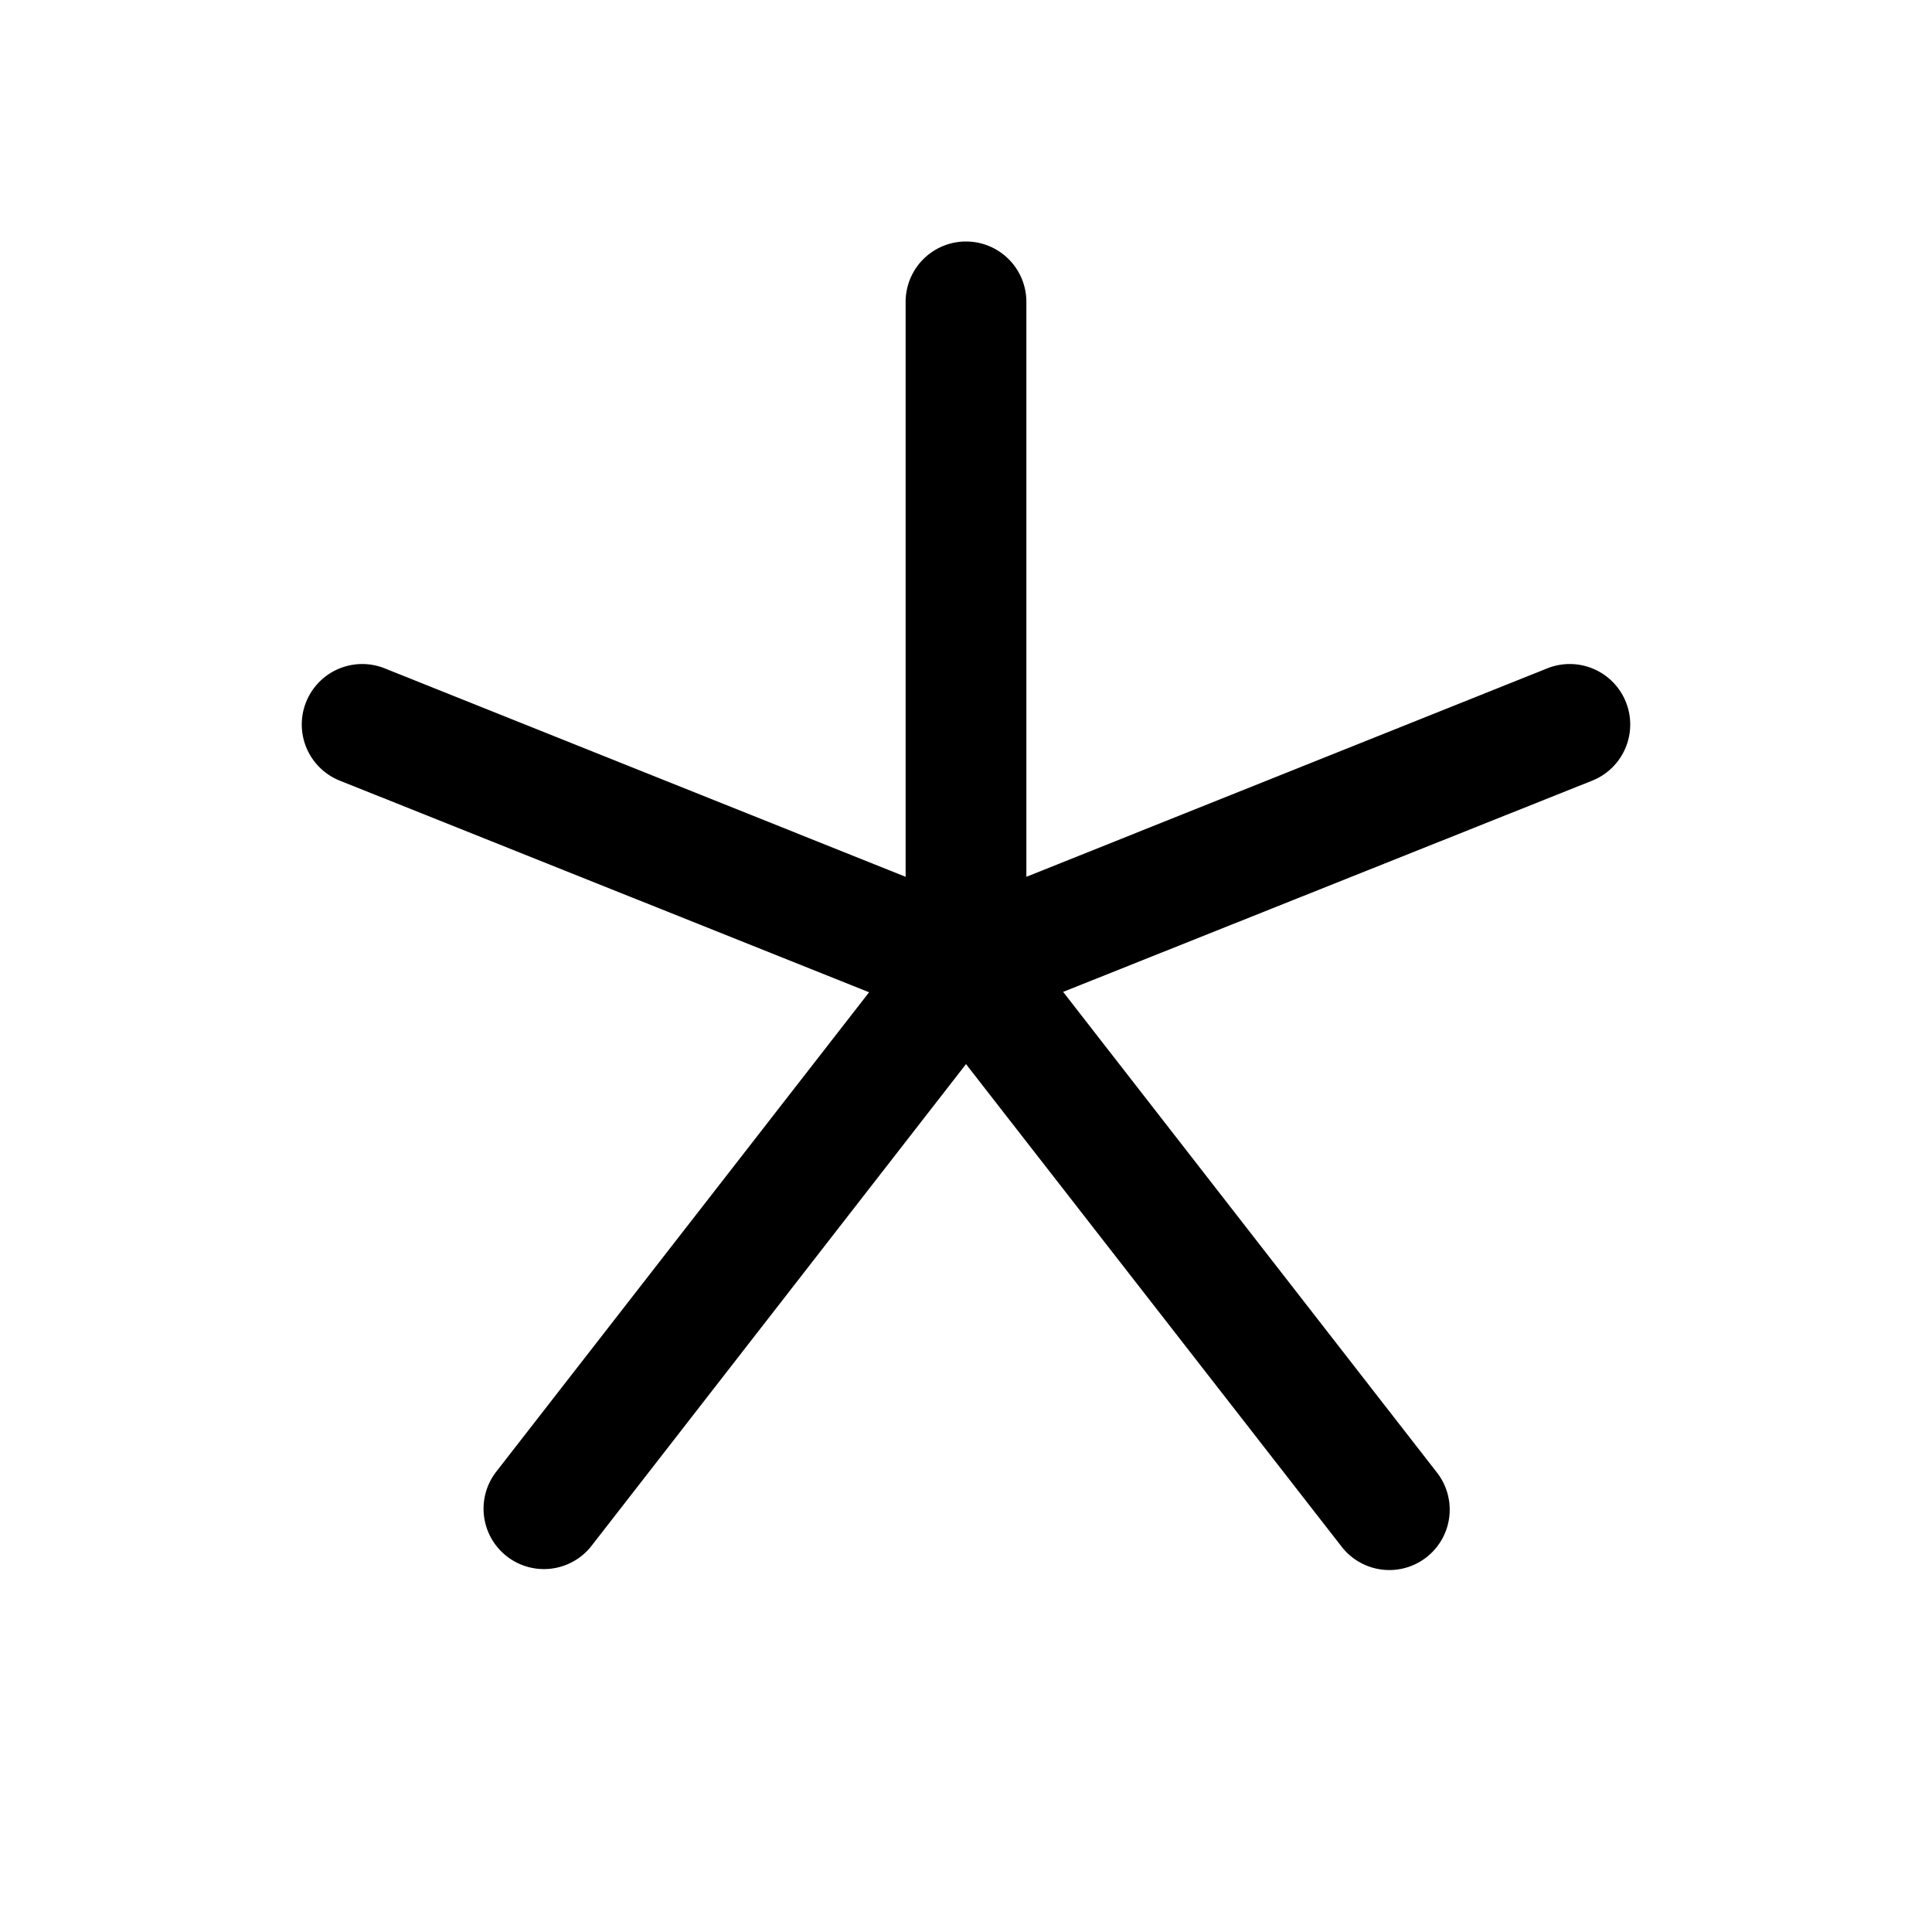 <?xml version="1.0" encoding="UTF-8"?>
<svg xmlns="http://www.w3.org/2000/svg" width="48" height="48" fill="#000000" viewBox="0 0 256 256">
  <path d="M211,103.43l-70.13,28,49.47,63.61a8,8,0,1,1-12.63,9.82L128,141,78.32,204.91a8,8,0,0,1-12.63-9.82l49.47-63.61L45,103.43A8,8,0,0,1,51,88.57l69,27.61V40a8,8,0,0,1,16,0v76.18l69-27.61A8,8,0,1,1,211,103.43Z"></path>
</svg>
